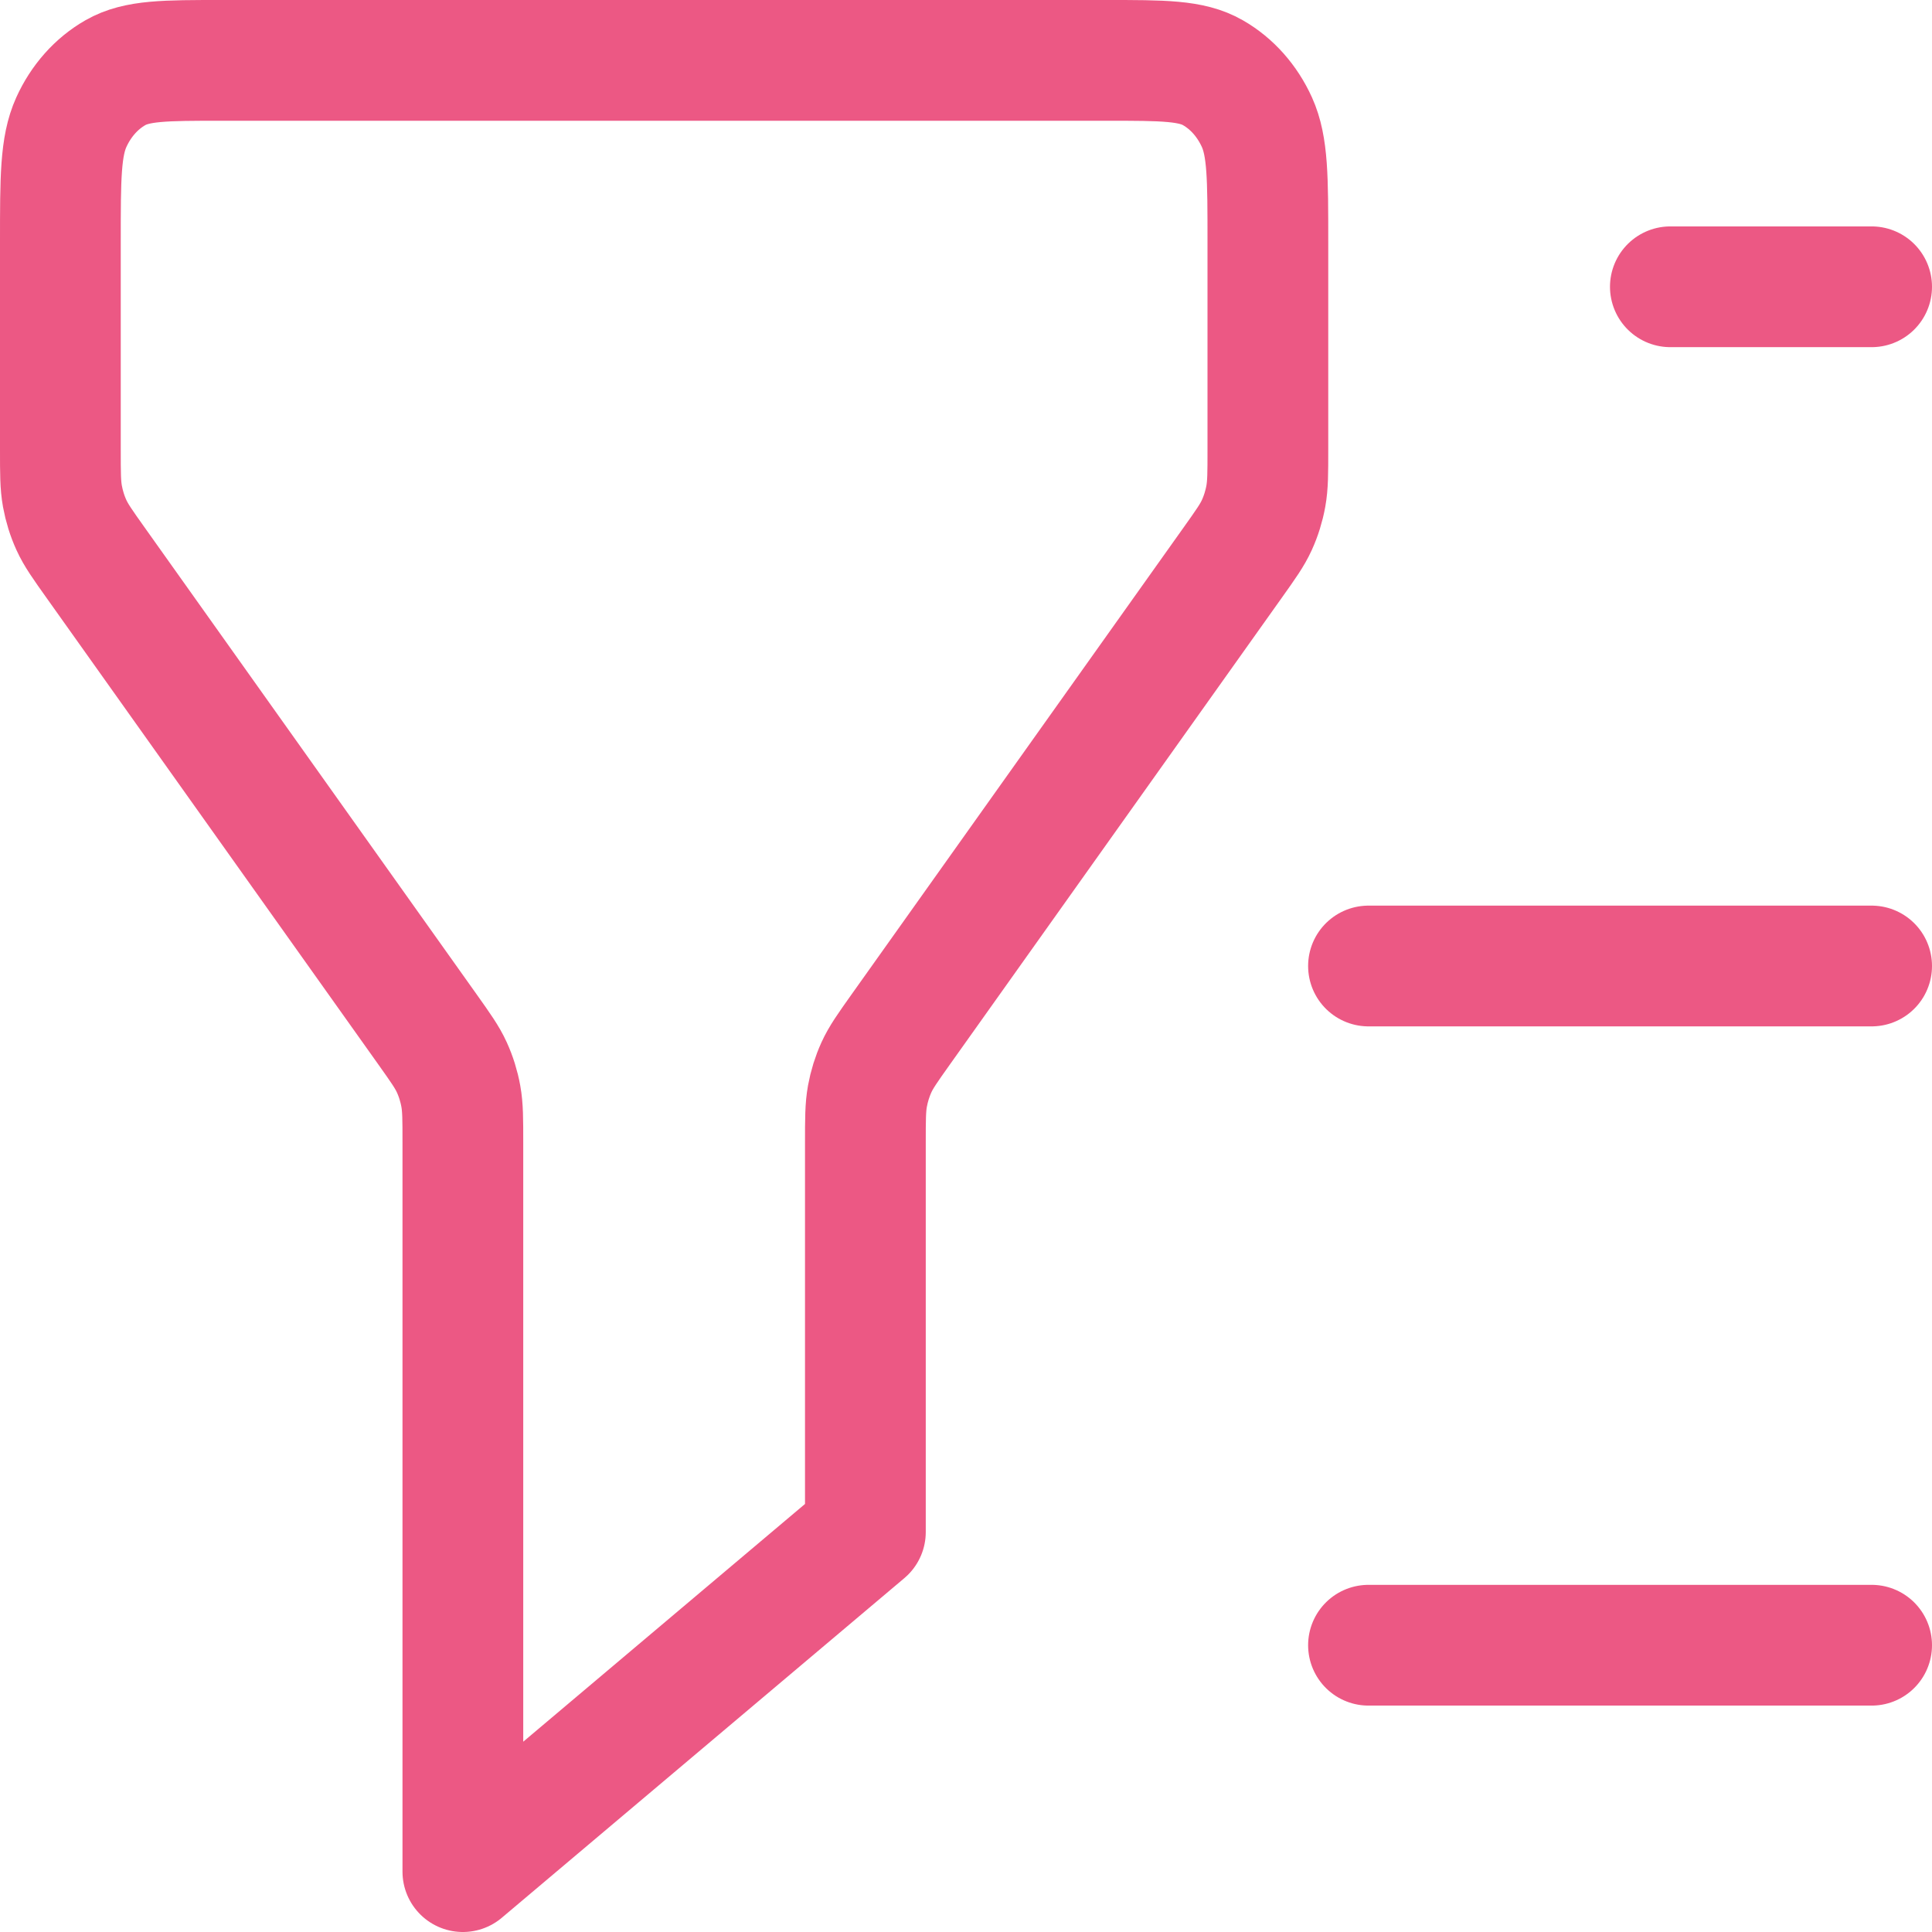 <svg width="64" height="64" viewBox="0 0 64 64" fill="none" xmlns="http://www.w3.org/2000/svg">
<path d="M62 9.5H55.333M62 32H45.333M62 54.5H45.333M15.333 62V37.855C15.333 37.075 15.333 36.684 15.265 36.311C15.205 35.981 15.105 35.66 14.968 35.359C14.814 35.02 14.598 34.716 14.165 34.106L3.169 18.643C2.736 18.034 2.519 17.73 2.365 17.391C2.228 17.09 2.128 16.769 2.068 16.439C2 16.065 2 15.675 2 14.895V8C2 5.9 2 4.85 2.363 4.048C2.683 3.342 3.193 2.768 3.82 2.409C4.533 2 5.466 2 7.333 2H36.667C38.534 2 39.467 2 40.18 2.409C40.807 2.768 41.317 3.342 41.637 4.048C42 4.85 42 5.9 42 8V14.895C42 15.675 42 16.065 41.932 16.439C41.872 16.769 41.772 17.09 41.635 17.391C41.481 17.73 41.264 18.034 40.831 18.643L29.835 34.106C29.402 34.716 29.186 35.02 29.032 35.359C28.895 35.66 28.795 35.981 28.735 36.311C28.667 36.684 28.667 37.075 28.667 37.855V50.75L15.333 62Z" stroke="#EC5884" stroke-width="4" stroke-linecap="round" stroke-linejoin="round"/>
</svg>
